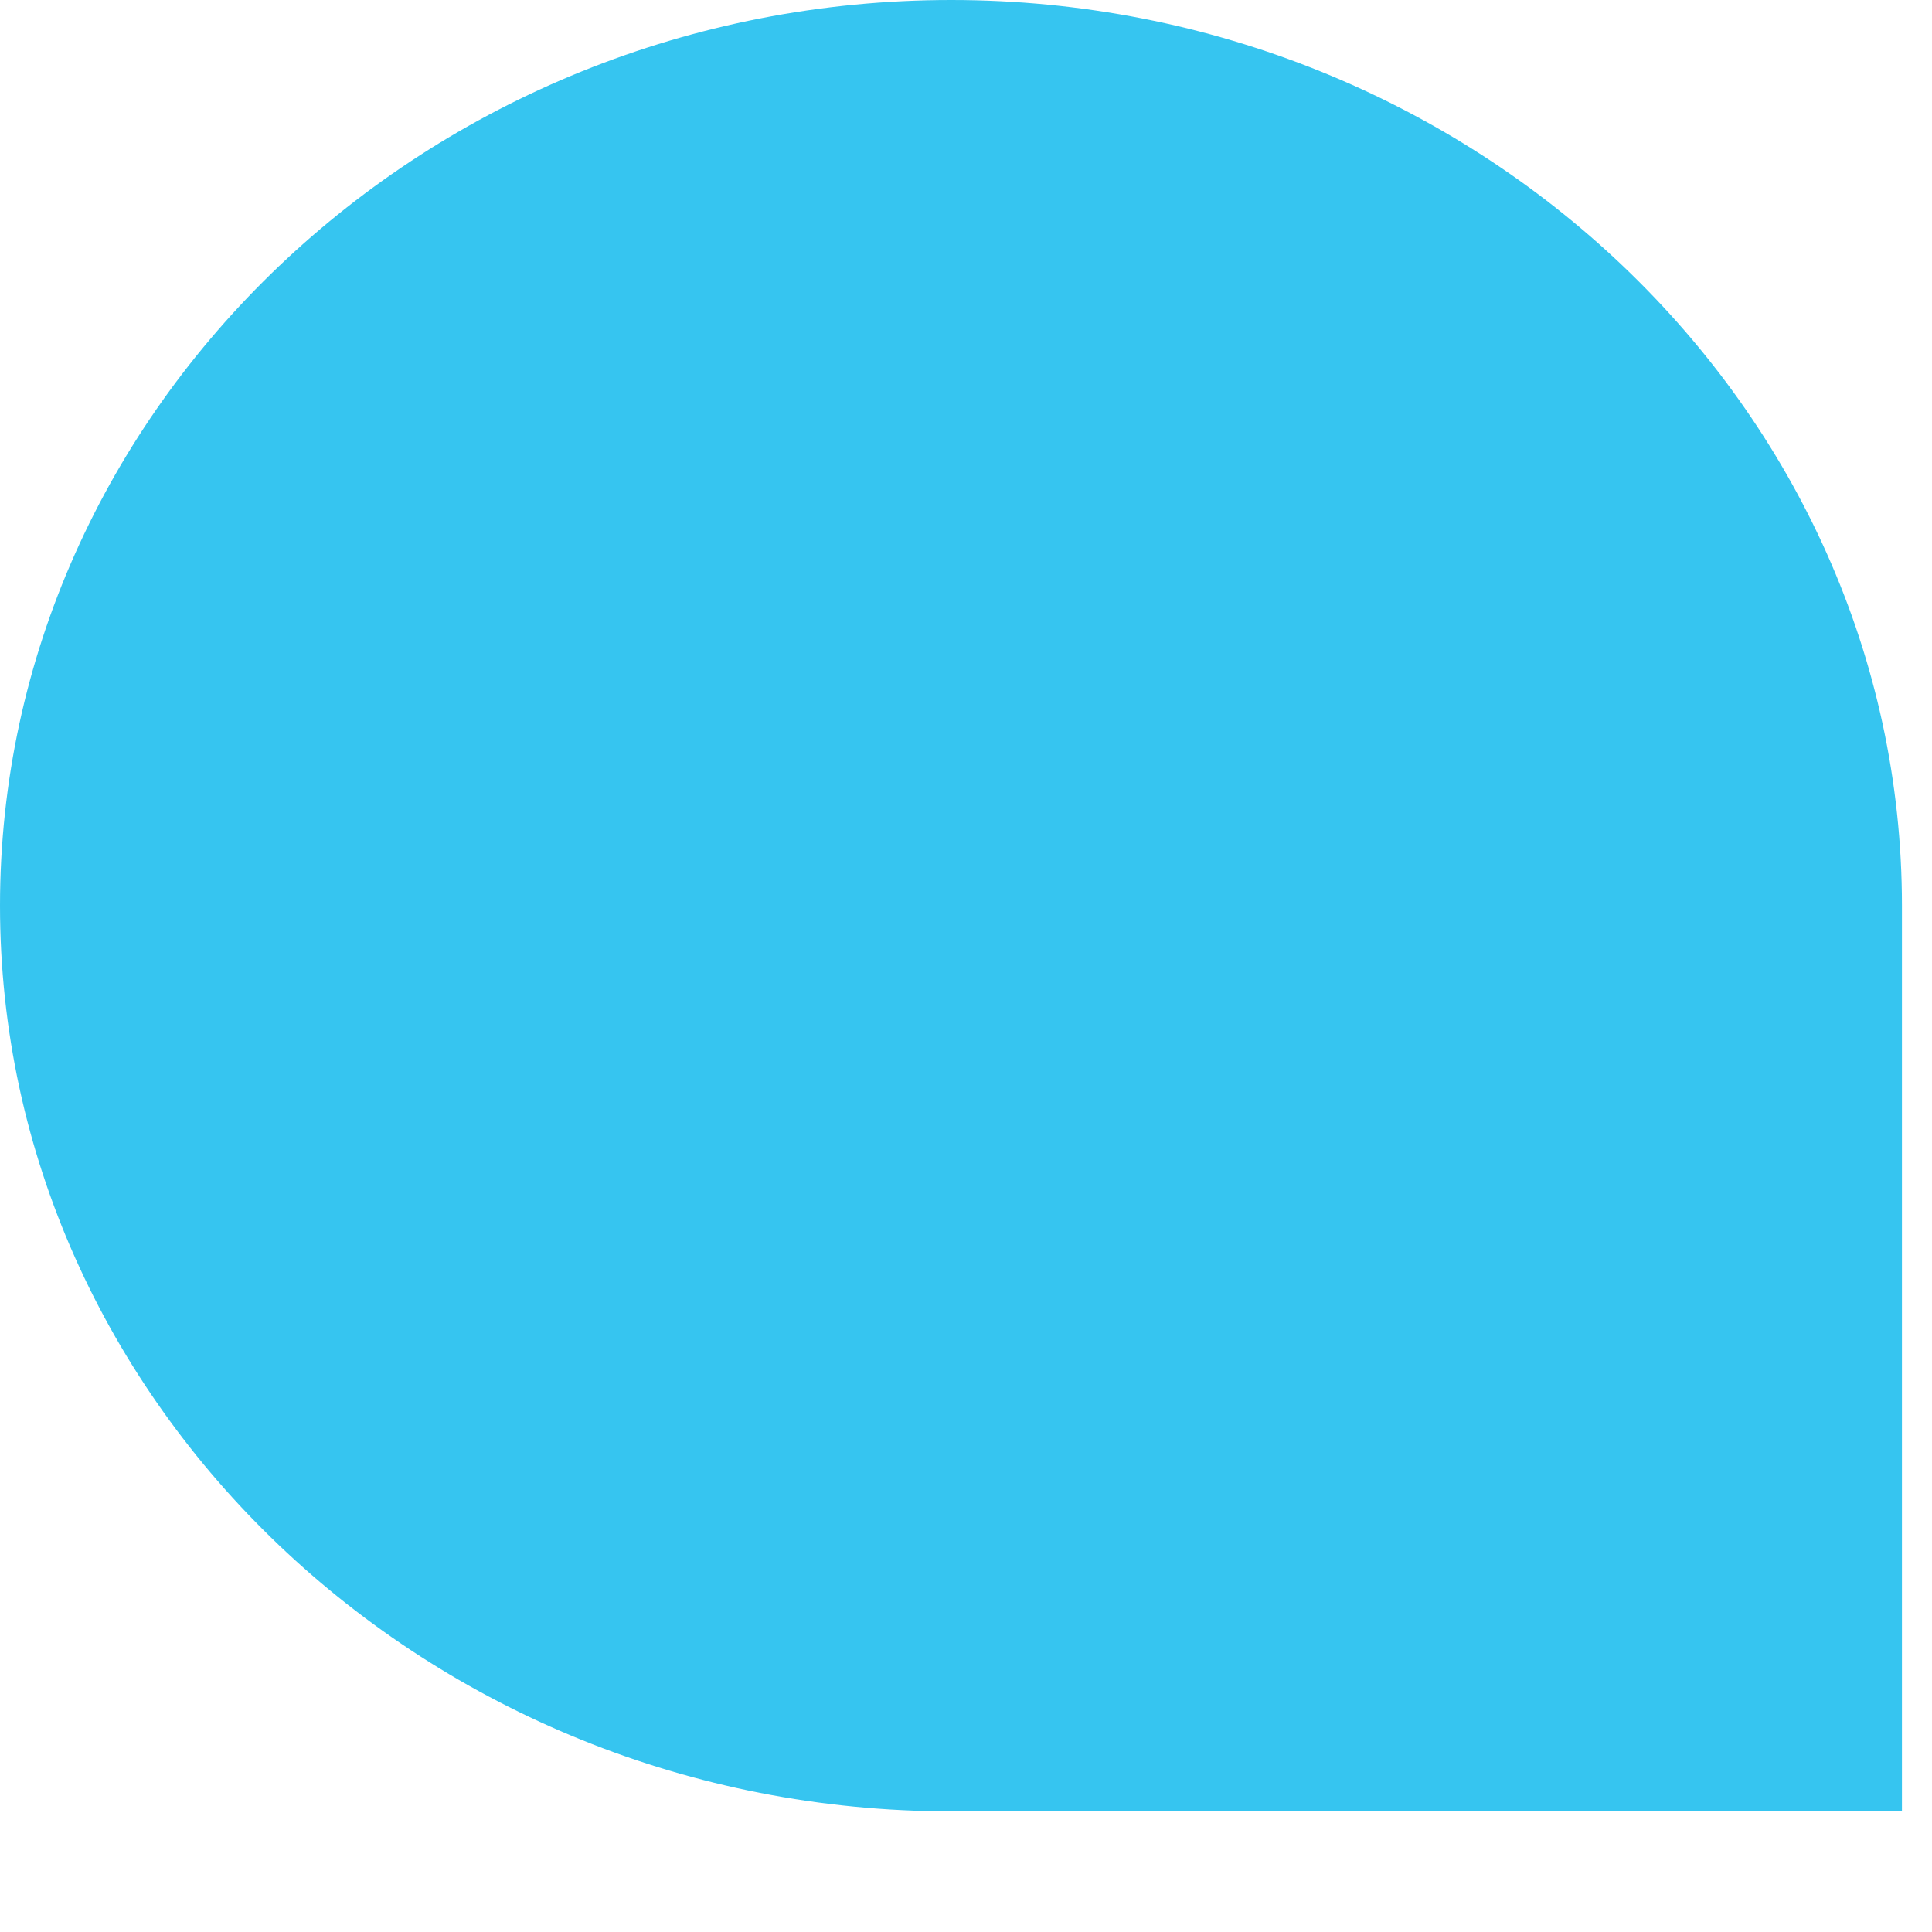 <?xml version="1.0" encoding="utf-8"?>
<svg xmlns="http://www.w3.org/2000/svg" fill="none" height="100%" overflow="visible" preserveAspectRatio="none" style="display: block;" viewBox="0 0 9 9" width="100%">
<path d="M4.431 8.438C1.992 8.438 0 6.541 0 4.219C0 1.897 1.992 0 4.431 0C6.869 0 8.86 1.897 8.86 4.219V8.438H4.431Z" fill="#36C5F0" id="Vector"/>
</svg>